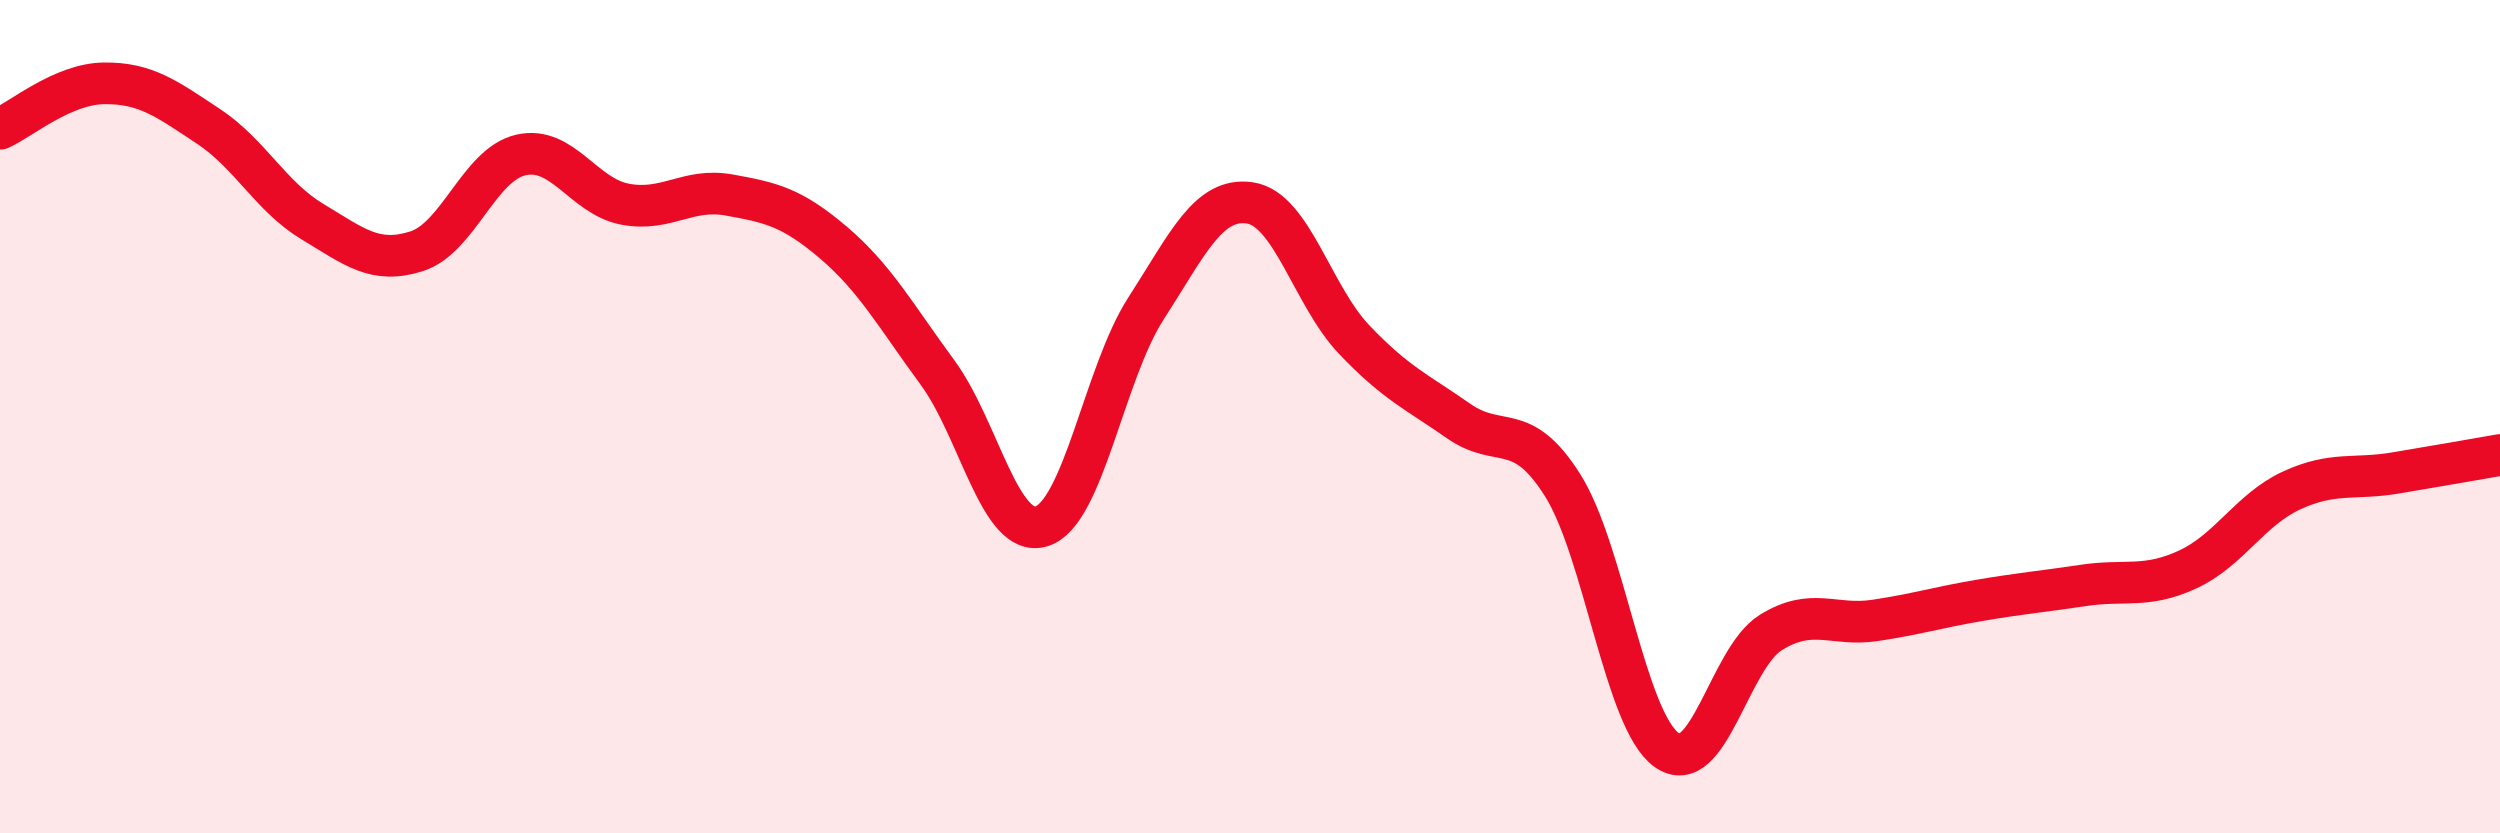 
    <svg width="60" height="20" viewBox="0 0 60 20" xmlns="http://www.w3.org/2000/svg">
      <path
        d="M 0,3.09 C 0.5,2.87 1.5,2.01 2.5,2 C 3.5,1.99 4,2.37 5,3.03 C 6,3.69 6.5,4.72 7.5,5.32 C 8.5,5.92 9,6.35 10,6.03 C 11,5.71 11.5,3.95 12.5,3.72 C 13.5,3.49 14,4.71 15,4.9 C 16,5.09 16.5,4.5 17.5,4.68 C 18.5,4.86 19,4.97 20,5.82 C 21,6.67 21.5,7.58 22.5,8.94 C 23.5,10.3 24,12.94 25,12.63 C 26,12.32 26.5,8.96 27.5,7.41 C 28.5,5.86 29,4.72 30,4.87 C 31,5.02 31.5,7.1 32.5,8.15 C 33.5,9.2 34,9.4 35,10.1 C 36,10.8 36.5,10.06 37.5,11.64 C 38.5,13.22 39,17.29 40,18 C 41,18.71 41.5,15.8 42.5,15.18 C 43.5,14.56 44,15.04 45,14.89 C 46,14.74 46.5,14.58 47.5,14.41 C 48.5,14.24 49,14.2 50,14.05 C 51,13.9 51.5,14.13 52.5,13.67 C 53.5,13.21 54,12.23 55,11.77 C 56,11.31 56.5,11.52 57.5,11.35 C 58.5,11.18 59.5,11.01 60,10.92L60 20L0 20Z"
        fill="#EB0A25"
        opacity="0.1"
        stroke-linecap="round"
        stroke-linejoin="round"
      />
      <path
        d="M 0,3.09 C 0.5,2.87 1.5,2.01 2.5,2 C 3.5,1.99 4,2.37 5,3.03 C 6,3.69 6.5,4.72 7.5,5.32 C 8.5,5.92 9,6.35 10,6.03 C 11,5.71 11.5,3.95 12.5,3.72 C 13.5,3.49 14,4.71 15,4.9 C 16,5.09 16.5,4.5 17.5,4.68 C 18.5,4.86 19,4.97 20,5.82 C 21,6.67 21.5,7.58 22.5,8.94 C 23.5,10.3 24,12.94 25,12.63 C 26,12.32 26.5,8.96 27.5,7.41 C 28.5,5.86 29,4.72 30,4.87 C 31,5.02 31.5,7.1 32.5,8.15 C 33.5,9.2 34,9.4 35,10.1 C 36,10.8 36.5,10.06 37.5,11.64 C 38.5,13.22 39,17.29 40,18 C 41,18.71 41.5,15.8 42.5,15.18 C 43.5,14.56 44,15.04 45,14.89 C 46,14.74 46.5,14.58 47.5,14.41 C 48.5,14.24 49,14.2 50,14.05 C 51,13.9 51.5,14.13 52.5,13.67 C 53.5,13.21 54,12.23 55,11.77 C 56,11.31 56.5,11.52 57.5,11.35 C 58.5,11.18 59.5,11.01 60,10.92"
        stroke="#EB0A25"
        stroke-width="1"
        fill="none"
        stroke-linecap="round"
        stroke-linejoin="round"
      />
    </svg>
  